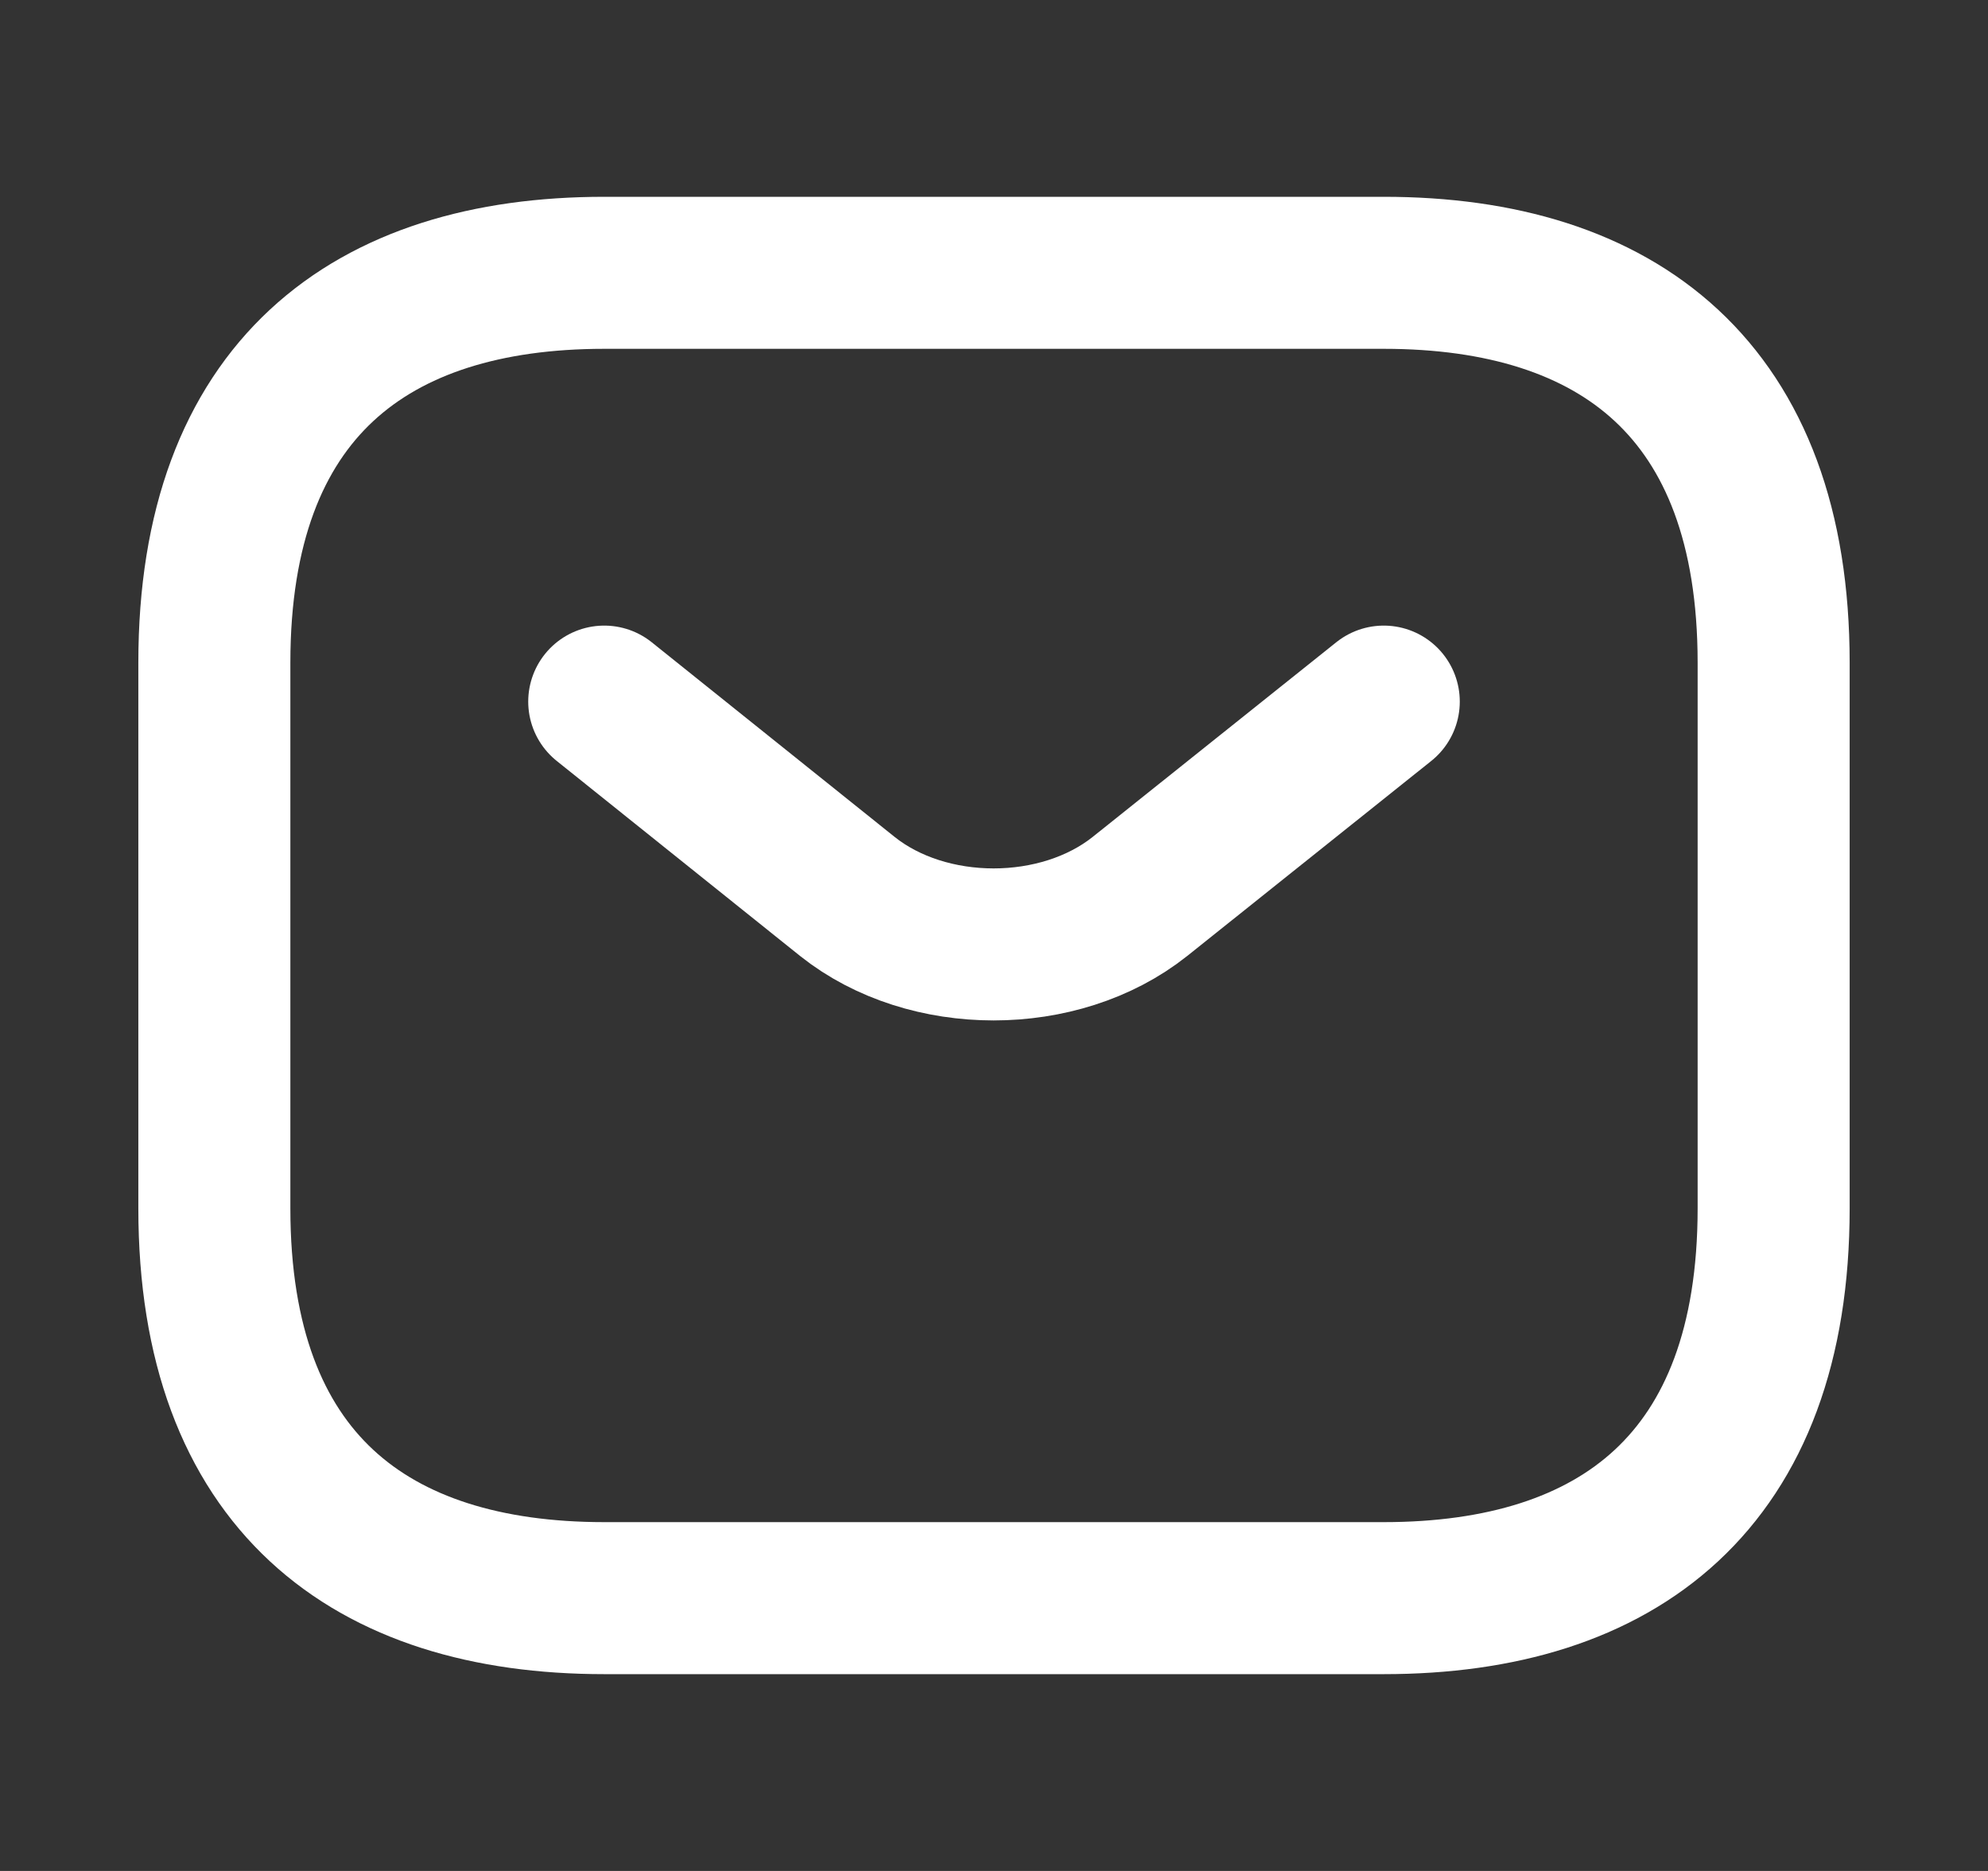 <svg xmlns="http://www.w3.org/2000/svg" fill="none" viewBox="0 0 17 16" height="16" width="17">
<rect x="0" y="0" width="17" height="16" fill="#333333" stroke="none"/>
<path stroke-linejoin="round" stroke-linecap="round" stroke-miterlimit="10" stroke-width="1.3" stroke="white" d="M11.833 13.667H5.167C3.167 13.667 1.833 12.667 1.833 10.334V5.667C1.833 3.333 3.167 2.333 5.167 2.333H11.833C13.833 2.333 15.167 3.333 15.167 5.667V10.334C15.167 12.667 13.833 13.667 11.833 13.667Z"></path>
<path stroke-linejoin="round" stroke-linecap="round" stroke-miterlimit="10" stroke-width="1.3" stroke="white" d="M11.833 6L9.747 7.667C9.06 8.213 7.933 8.213 7.247 7.667L5.167 6"></path>
</svg>
